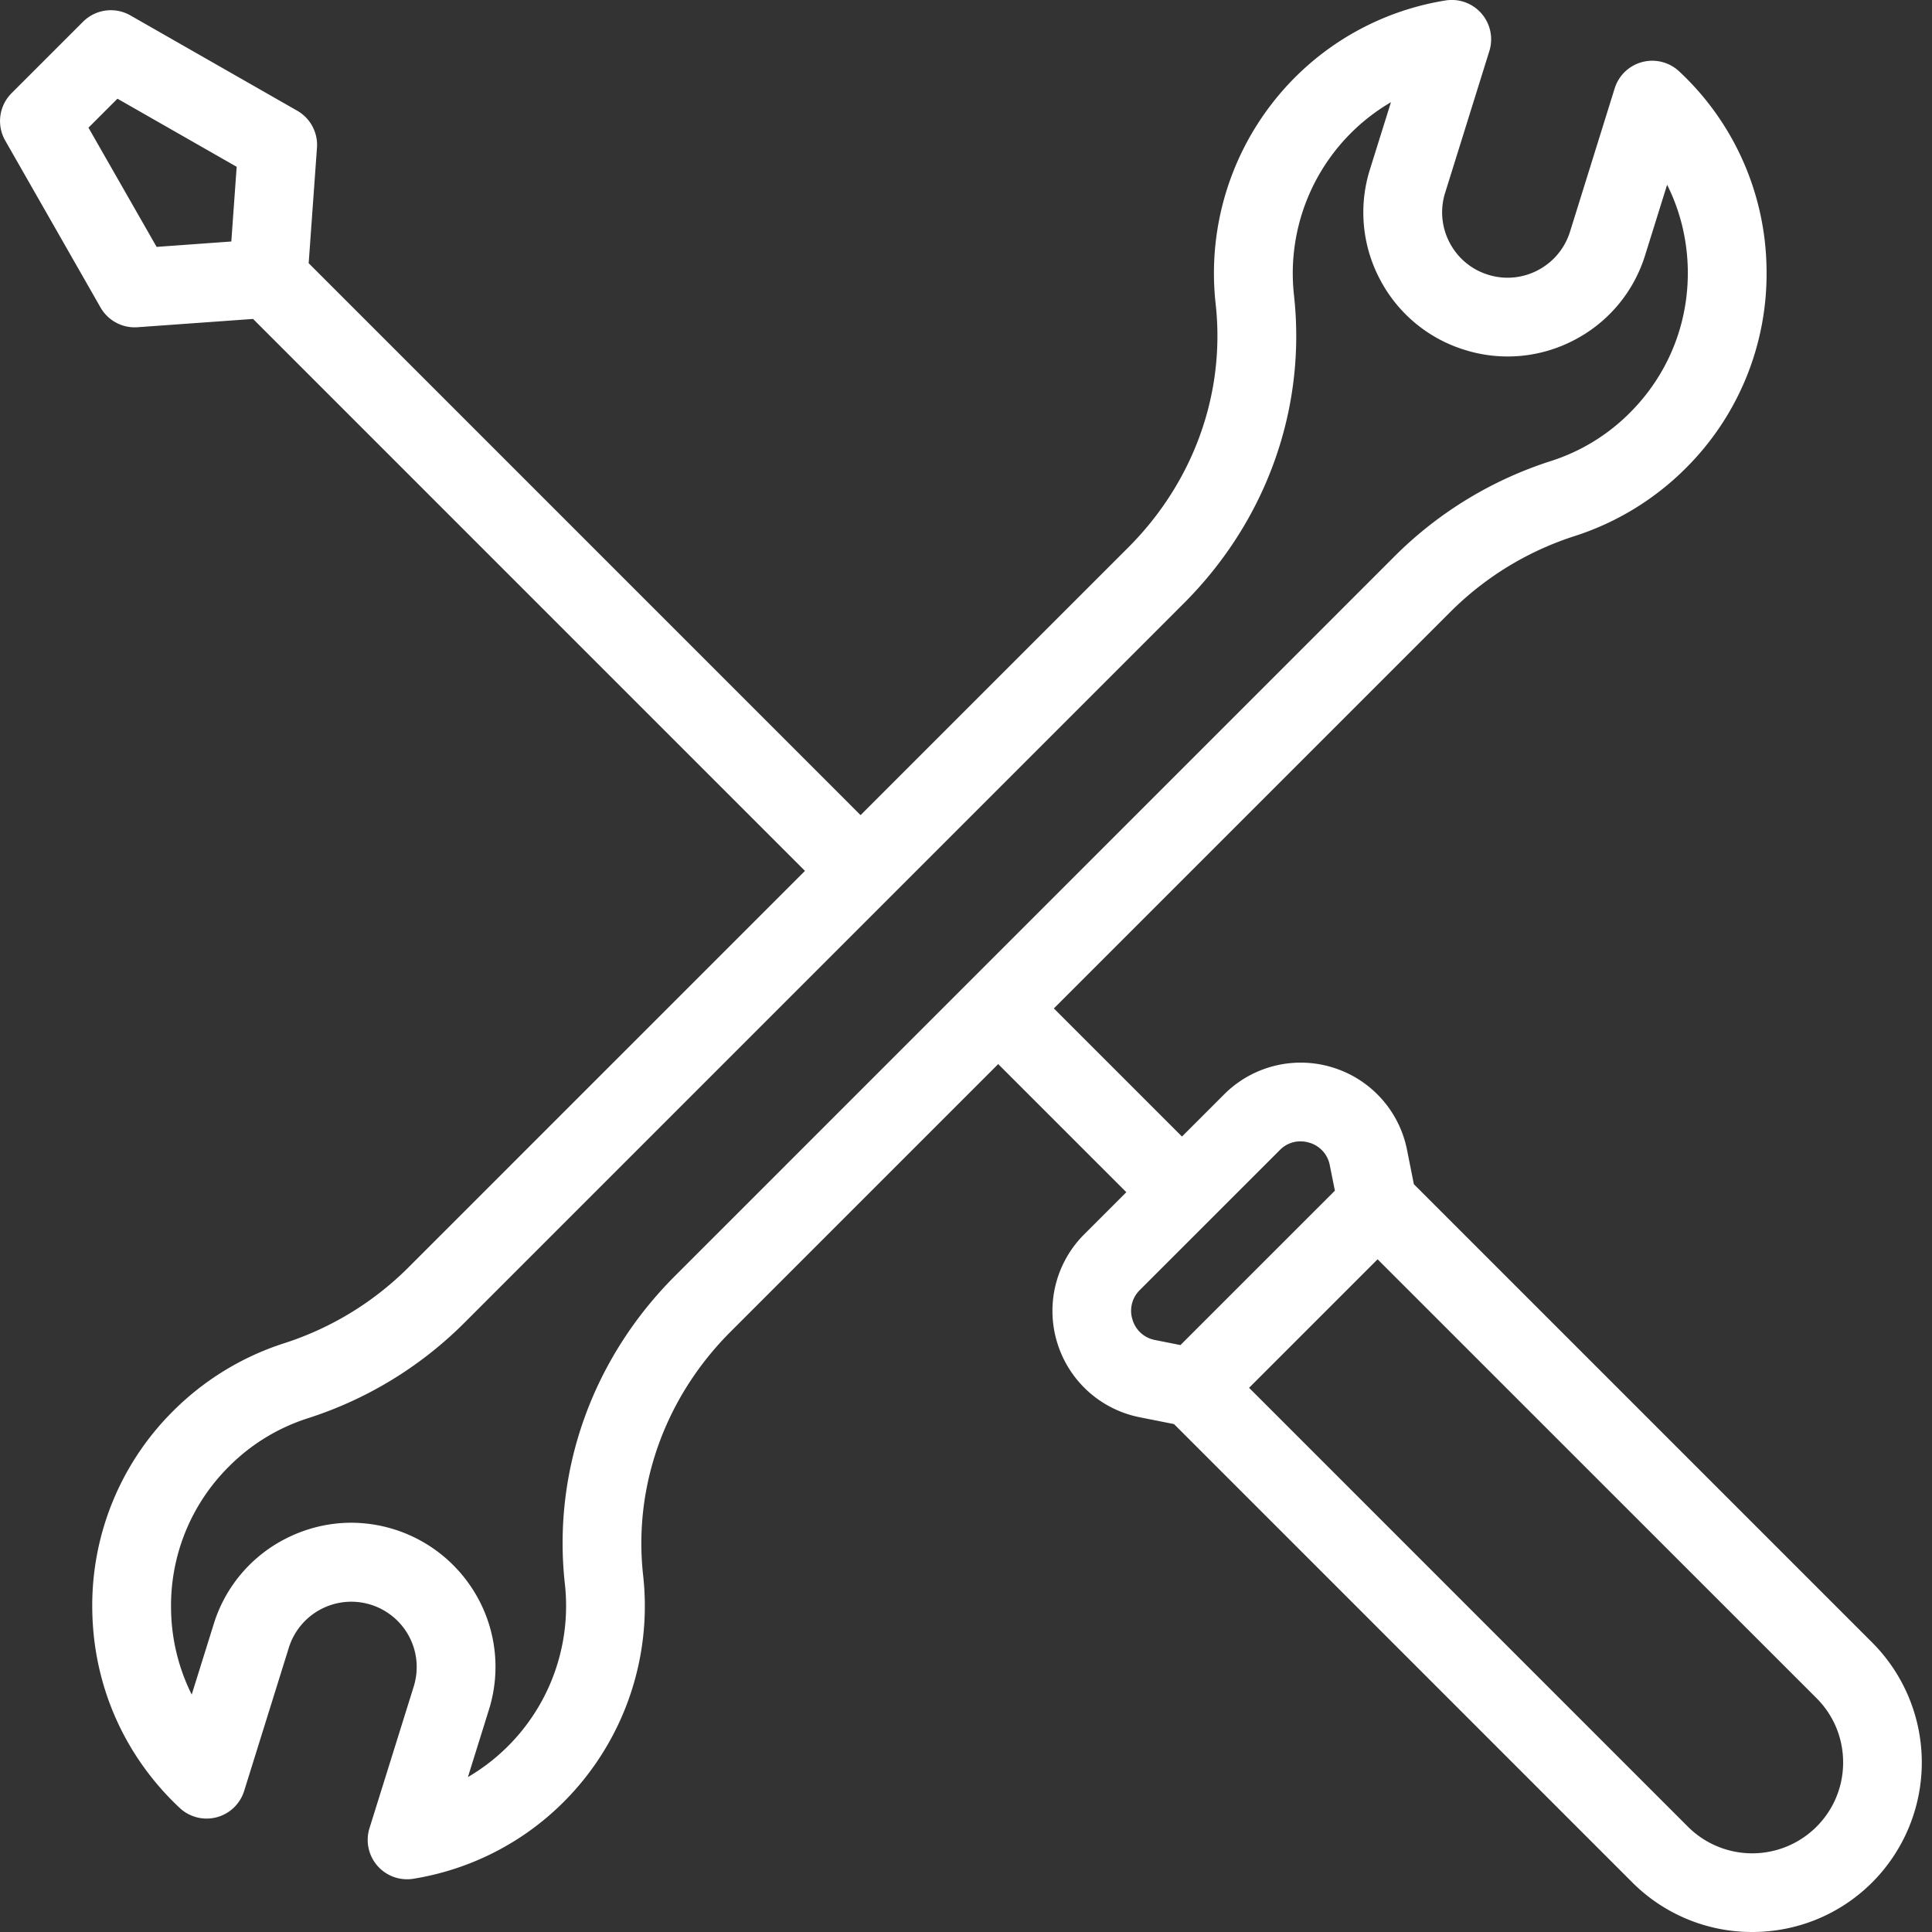 <svg width="48" height="48" fill="none" xmlns="http://www.w3.org/2000/svg"><rect width="100%" height="100%" fill="#333333" stroke="none"/><path d="M46.514 40.808L35.127 29.421l-.17-.854a2.688 2.688 0 00-1.86-2.05 2.688 2.688 0 00-2.685.674l-1.046 1.046-3.183-3.183 9.877-9.877a7.693 7.693 0 013.076-1.863 6.878 6.878 0 002.743-1.678 6.807 6.807 0 002.01-4.962 6.815 6.815 0 00-2.17-4.9.978.978 0 00-1.603.422l-1.11 3.562c-.13.414-.413.753-.797.955a1.614 1.614 0 01-1.239.112 1.613 1.613 0 01-.954-.796 1.614 1.614 0 01-.112-1.239l1.098-3.52A.978.978 0 0035.91.012a6.816 6.816 0 00-3.41 1.605 6.883 6.883 0 00-2.298 5.928c.248 2.221-.544 4.43-2.174 6.06l-6.647 6.647L7.669 6.539l.206-2.869a.978.978 0 00-.49-.919L3.24.383A.978.978 0 002.063.54L.286 2.317A.978.978 0 00.13 3.493L2.498 7.64a.978.978 0 00.919.49l2.87-.206 13.712 13.713-9.877 9.877a7.696 7.696 0 01-3.076 1.863 6.879 6.879 0 00-2.743 1.678 6.808 6.808 0 00-2.01 4.961c.03 1.875.8 3.615 2.17 4.9a.977.977 0 001.603-.421l1.111-3.562a1.626 1.626 0 012.99-.27c.201.384.24.823.112 1.238L9.18 45.42a.978.978 0 001.091 1.257 6.817 6.817 0 003.41-1.605 6.883 6.883 0 002.298-5.928c-.248-2.221.544-4.43 2.174-6.06l6.647-6.647 3.183 3.183-1.046 1.046a2.688 2.688 0 00-.673 2.685 2.688 2.688 0 002.05 1.86l.854.17 11.386 11.387A4.2 4.2 0 0043.534 48c1.079 0 2.158-.41 2.98-1.232a4.219 4.219 0 000-5.96zM5.747 6l-1.856.134-1.693-2.962.72-.72L5.88 4.144 5.747 6zM16.77 31.7c-2.053 2.053-3.05 4.845-2.735 7.66a4.926 4.926 0 01-2.41 4.791l.521-1.67a3.557 3.557 0 00-.247-2.729 3.595 3.595 0 00-3.175-1.92c-.572.001-1.139.14-1.66.413a3.557 3.557 0 00-1.754 2.104l-.547 1.752a4.886 4.886 0 01-.513-2.117 4.868 4.868 0 011.436-3.547 4.847 4.847 0 011.96-1.2 9.657 9.657 0 003.86-2.341l17.906-17.907c2.053-2.052 3.05-4.844 2.736-7.66a4.926 4.926 0 012.41-4.79l-.522 1.669a3.557 3.557 0 00.247 2.73 3.556 3.556 0 002.105 1.754 3.558 3.558 0 002.73-.247 3.557 3.557 0 001.755-2.105l.546-1.75c.325.648.502 1.367.514 2.115.02 1.34-.49 2.6-1.437 3.548a4.847 4.847 0 01-1.96 1.2 9.66 9.66 0 00-3.86 2.34L16.77 31.7zm11.927 1.592a.72.72 0 01-.561-.508.72.72 0 01.184-.735l3.476-3.475a.705.705 0 01.51-.217.78.78 0 01.224.033.72.72 0 01.508.56l.127.632-3.837 3.836-.631-.126zM45.13 45.385a2.26 2.26 0 01-3.193 0L31.033 34.48l3.193-3.193L45.131 42.19c.426.427.661.994.661 1.597s-.235 1.17-.661 1.597z" fill="#fff"/></svg>